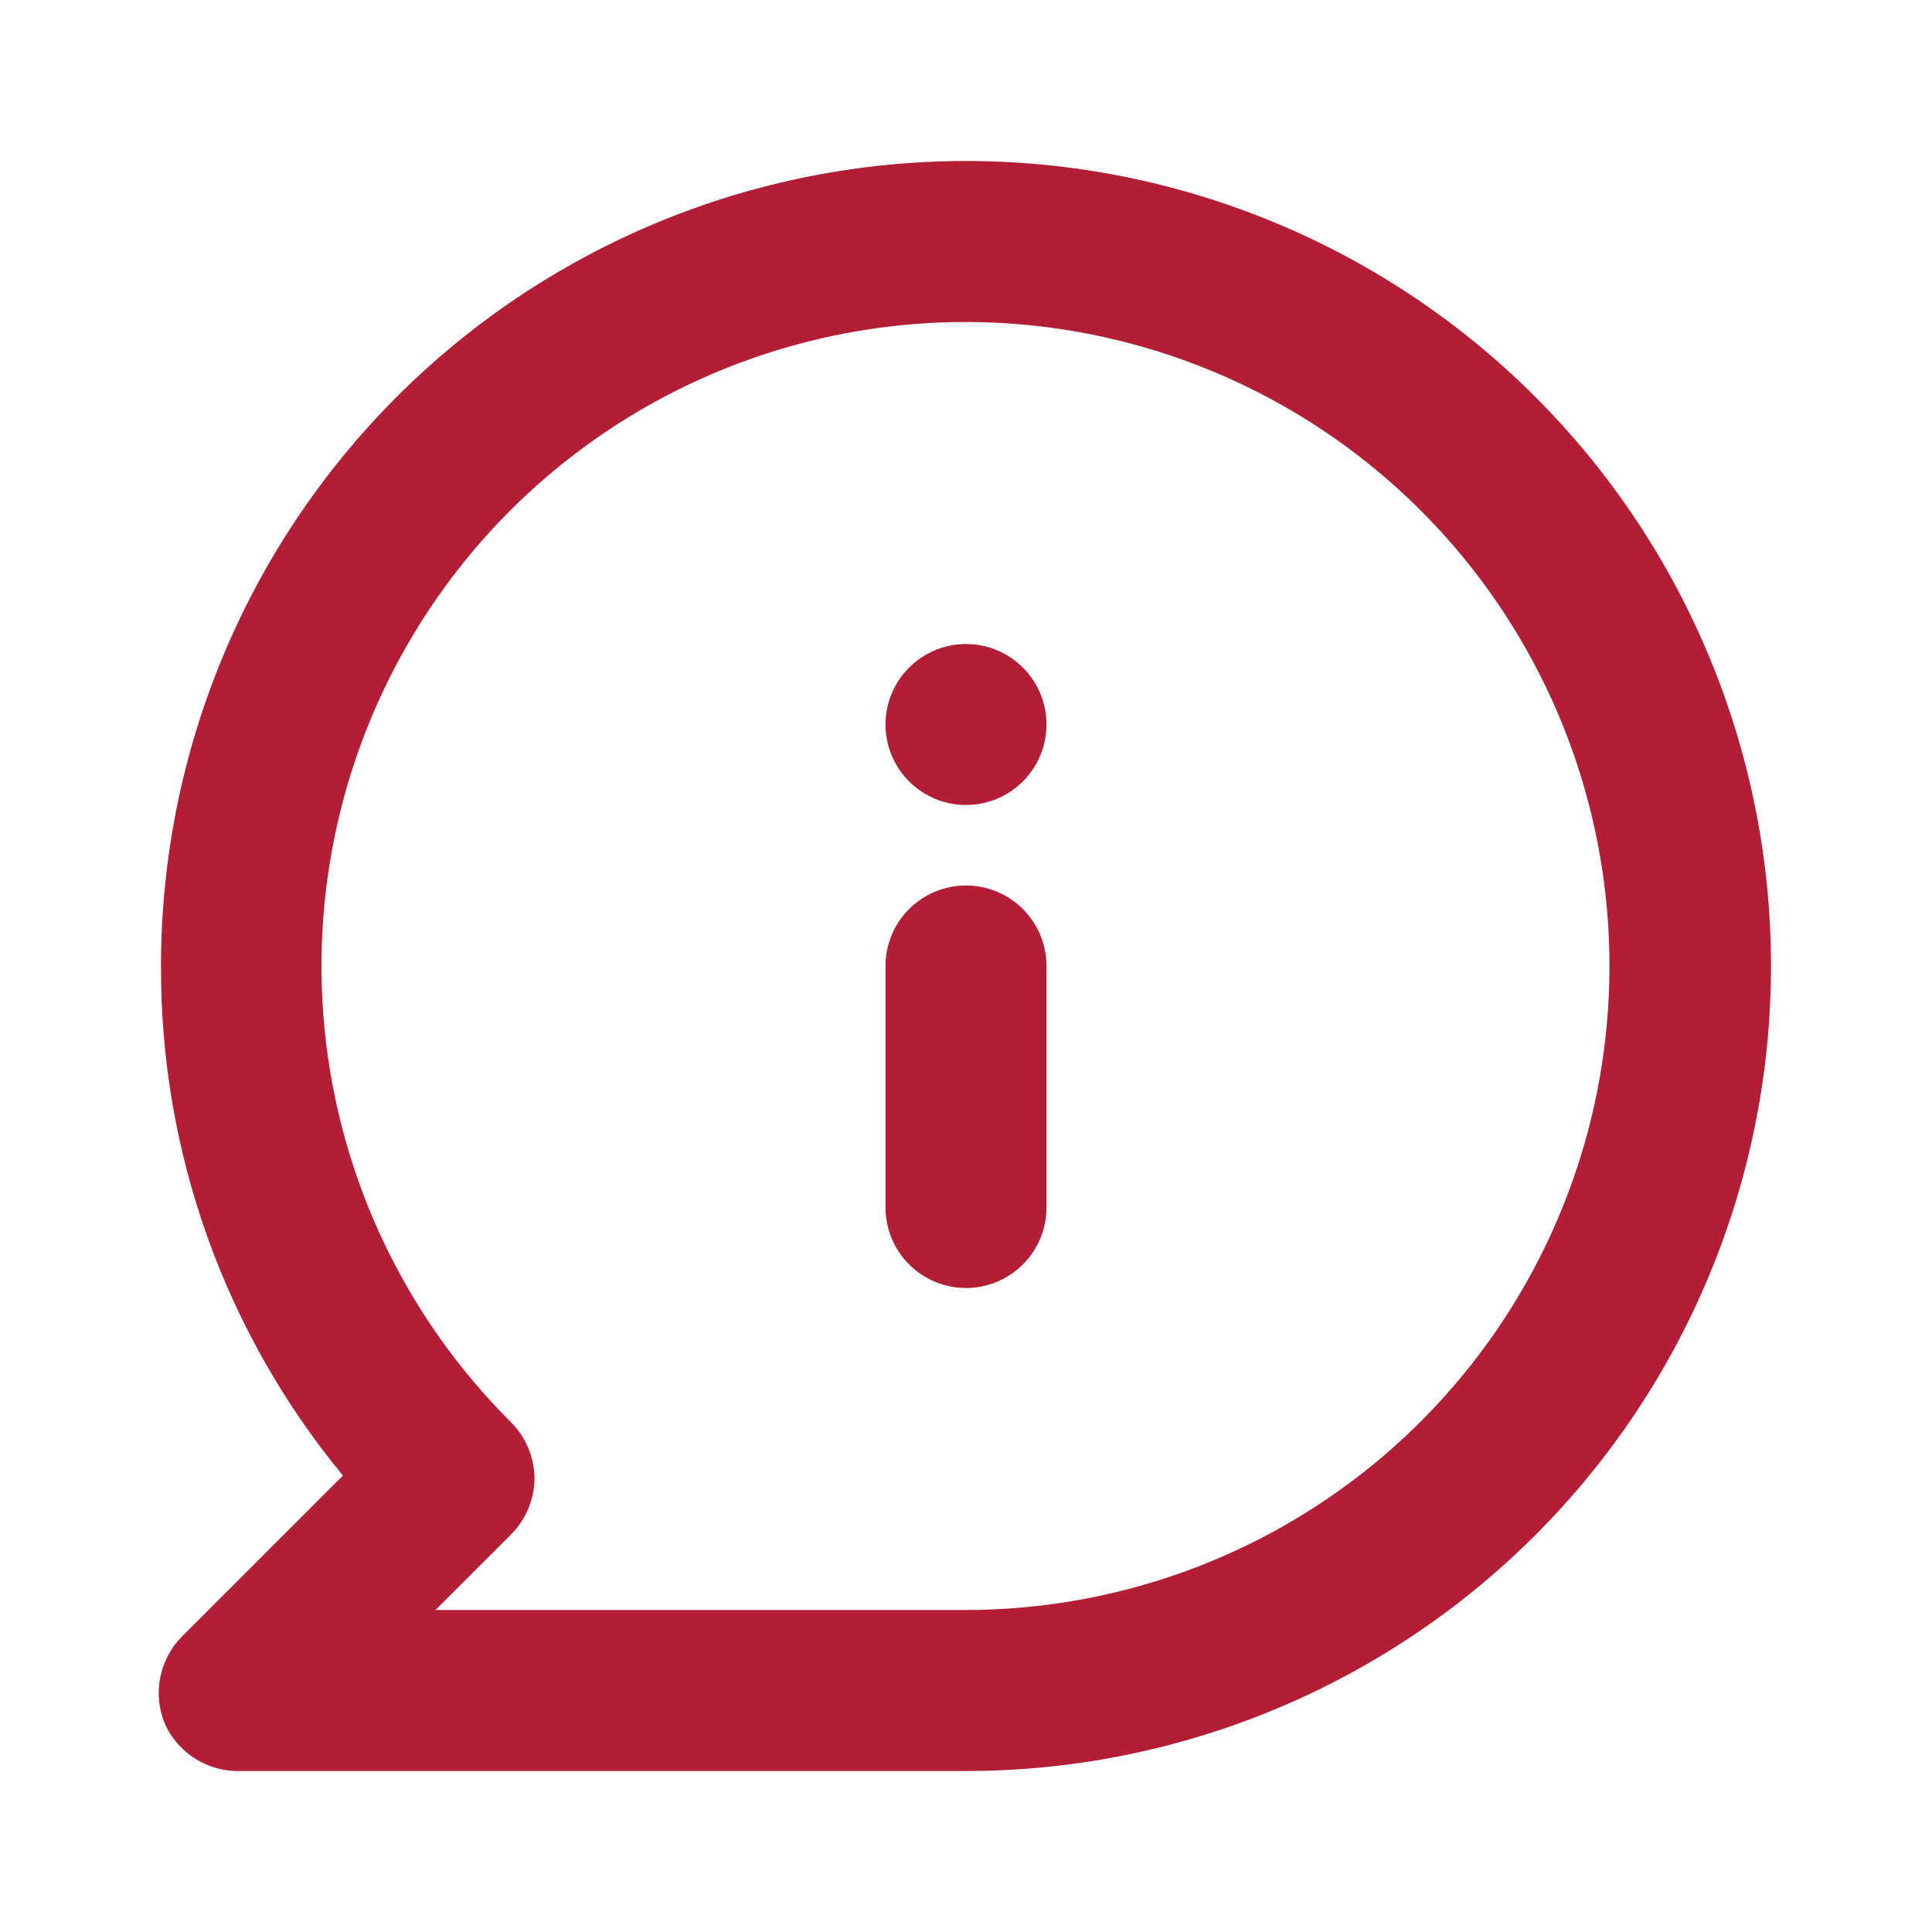 <svg width="48" height="48" viewBox="0 0 48 48" fill="none" xmlns="http://www.w3.org/2000/svg">
<path d="M24 22C23.469 22 22.961 22.211 22.585 22.586C22.21 22.961 22 23.47 22 24V30C22 30.53 22.21 31.039 22.585 31.414C22.961 31.789 23.469 32 24 32C24.53 32 25.039 31.789 25.414 31.414C25.789 31.039 26 30.53 26 30V24C26 23.47 25.789 22.961 25.414 22.586C25.039 22.211 24.53 22 24 22ZM24 16C23.604 16 23.218 16.117 22.889 16.337C22.56 16.557 22.303 16.869 22.152 17.235C22.001 17.6 21.961 18.002 22.038 18.39C22.115 18.778 22.306 19.134 22.585 19.414C22.865 19.694 23.222 19.884 23.61 19.962C23.997 20.039 24.4 19.999 24.765 19.848C25.131 19.696 25.443 19.44 25.663 19.111C25.882 18.782 26 18.396 26 18C26 17.47 25.789 16.961 25.414 16.586C25.039 16.211 24.53 16 24 16ZM24 4C21.373 4 18.773 4.517 16.346 5.522C13.92 6.527 11.715 8.001 9.858 9.858C6.107 13.609 4 18.696 4 24C3.982 28.618 5.581 33.097 8.52 36.66L4.52 40.66C4.242 40.941 4.054 41.298 3.979 41.686C3.905 42.074 3.947 42.476 4.1 42.84C4.266 43.2 4.535 43.502 4.873 43.709C5.212 43.915 5.604 44.017 6 44H24C29.304 44 34.391 41.893 38.142 38.142C41.893 34.391 44 29.304 44 24C44 18.696 41.893 13.609 38.142 9.858C34.391 6.107 29.304 4 24 4V4ZM24 40H10.82L12.68 38.14C12.869 37.955 13.019 37.734 13.122 37.49C13.225 37.246 13.279 36.985 13.28 36.72C13.272 36.193 13.057 35.689 12.68 35.32C10.061 32.704 8.43 29.261 8.065 25.578C7.7 21.894 8.624 18.198 10.678 15.119C12.733 12.04 15.791 9.769 19.333 8.692C22.874 7.615 26.68 7.8 30.1 9.214C33.521 10.628 36.345 13.184 38.093 16.448C39.84 19.711 40.401 23.479 39.682 27.11C38.962 30.741 37.006 34.01 34.147 36.361C31.287 38.711 27.701 39.997 24 40V40Z" fill="#B31D36"/>
</svg>
